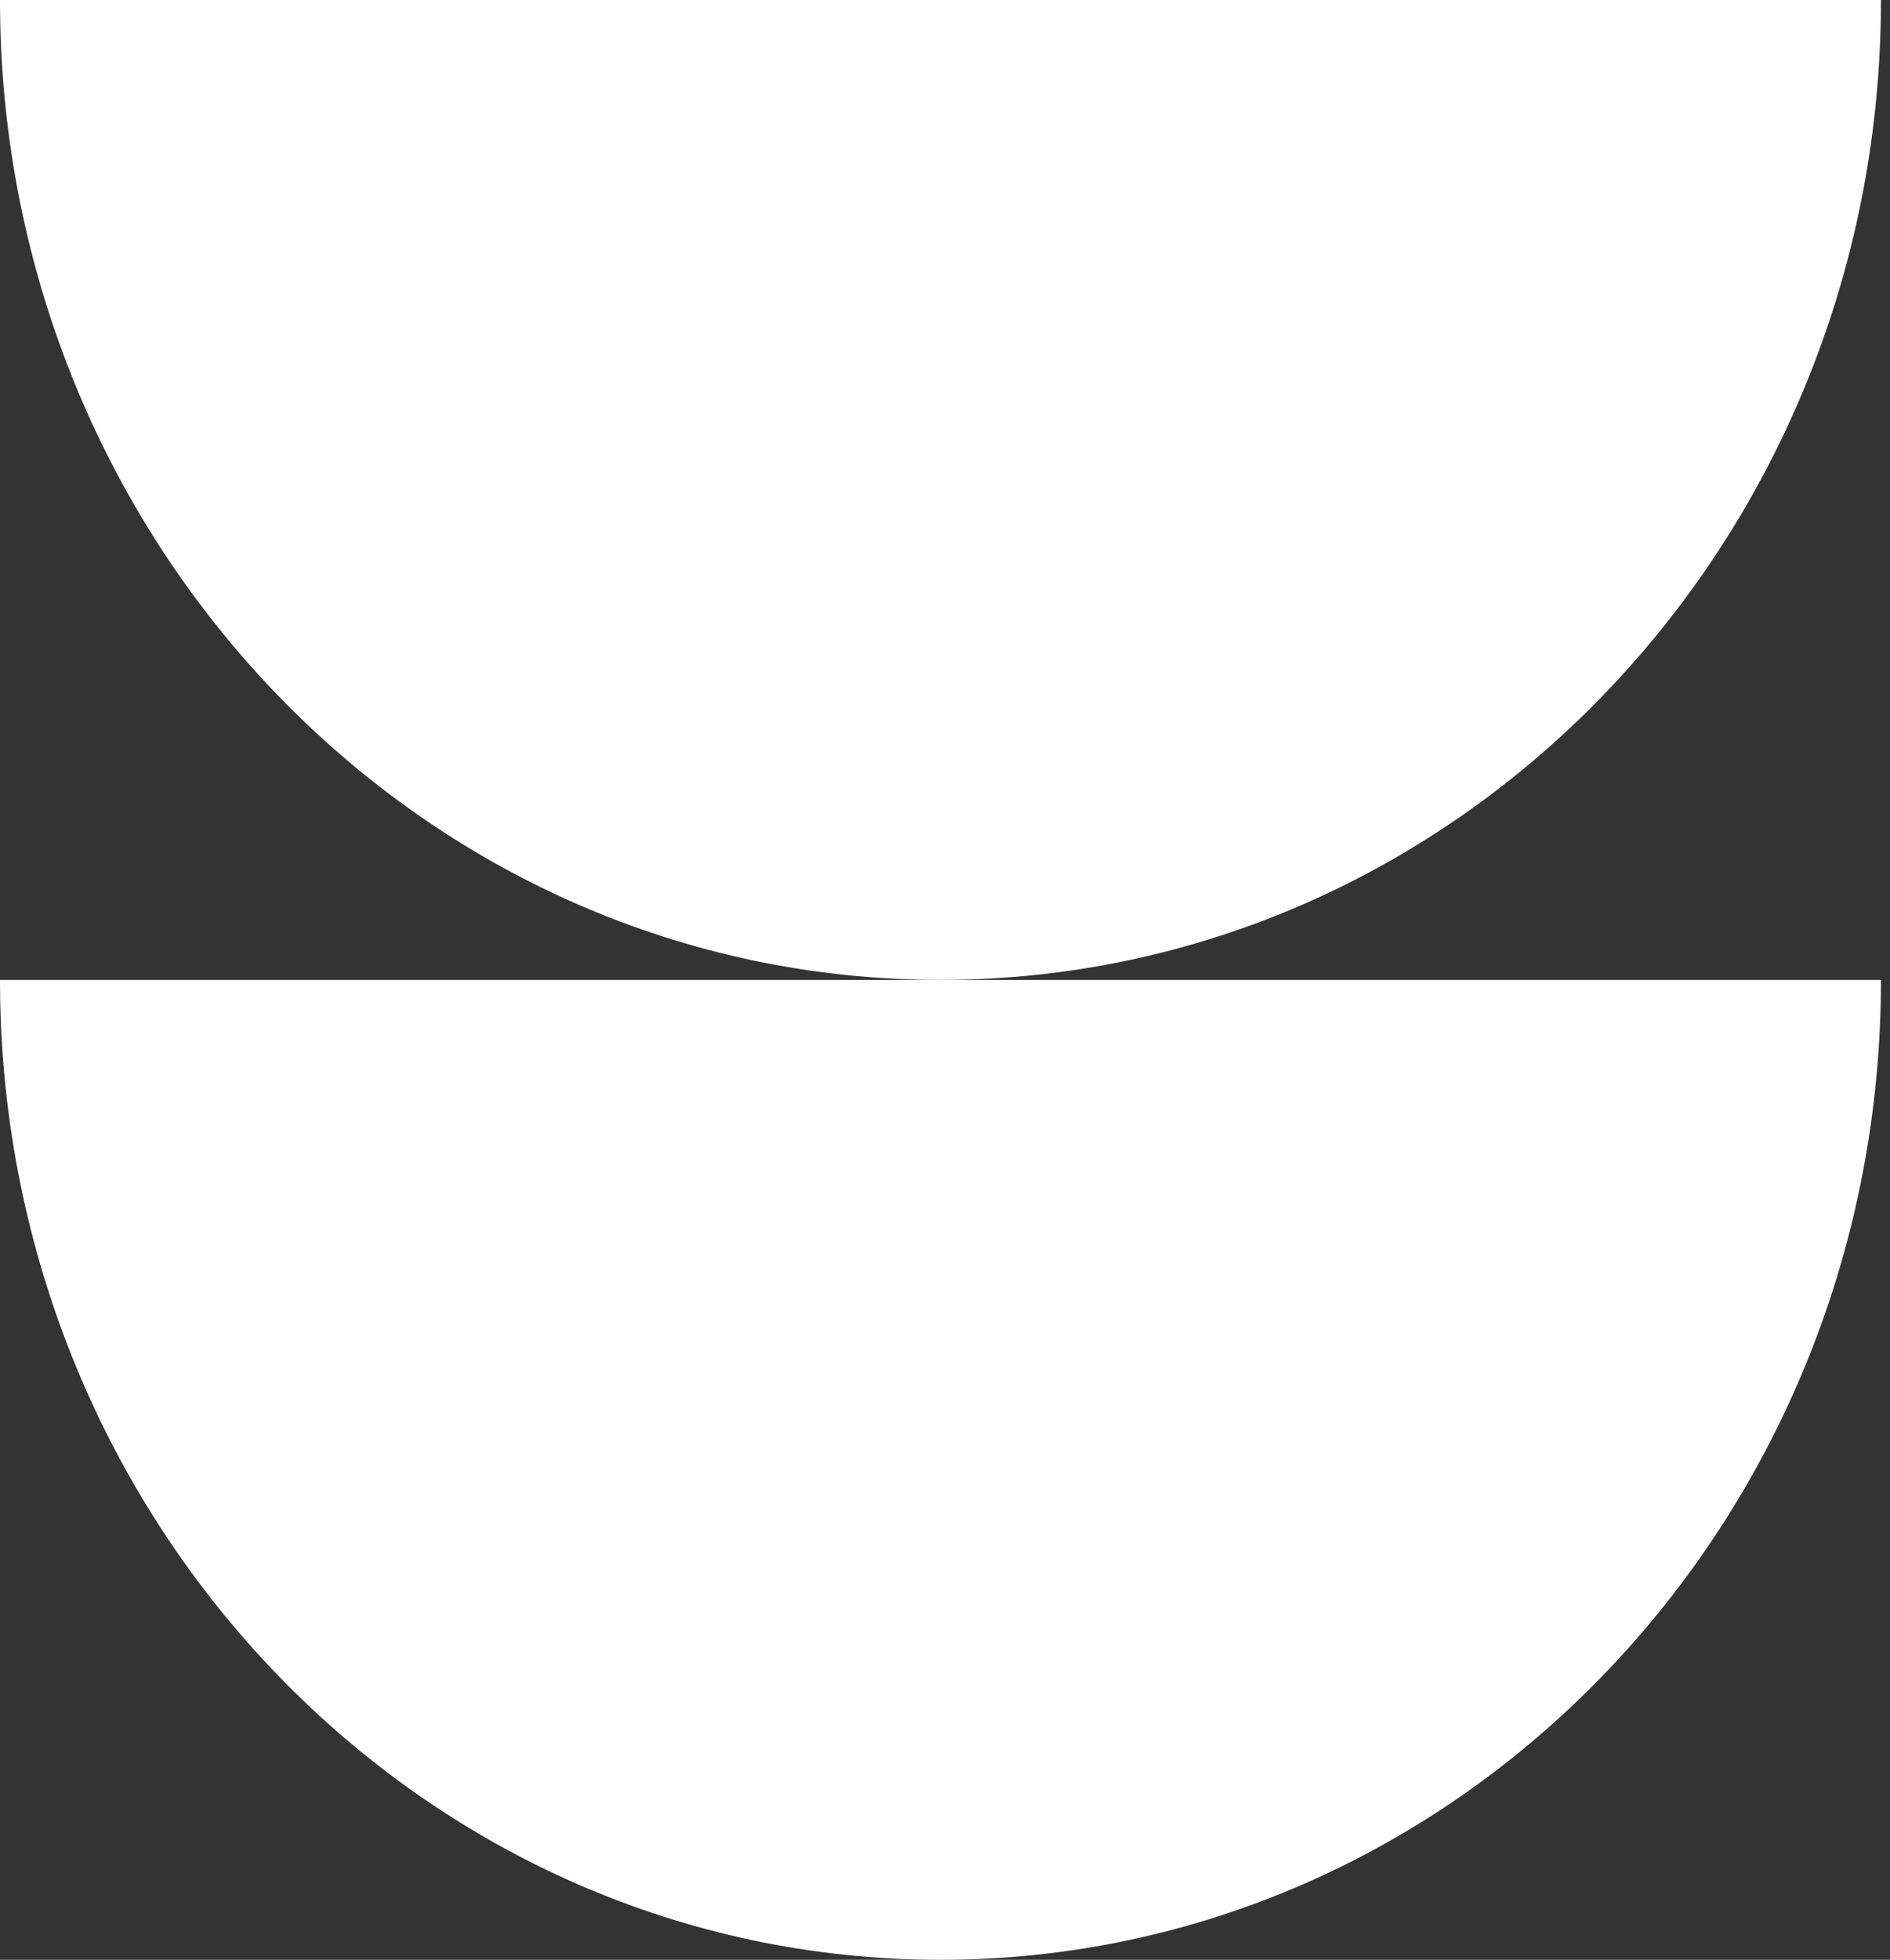 <?xml version="1.0" encoding="UTF-8"?> <svg xmlns="http://www.w3.org/2000/svg" width="109" height="113" viewBox="0 0 109 113" fill="none"><rect x="0" y="0" width="109" height="113" fill="#333333" stroke="none"/><path d="M107.977 57C107.719 87.71 83.743 112.5 54.235 112.5C24.735 112.5 0.76 87.71 0.502 57H107.977Z" fill="white" stroke="white"></path><path d="M107.977 0.5C107.719 31.21 83.743 56 54.235 56C24.735 56 0.76 31.21 0.502 0.5H107.977Z" fill="white" stroke="white"></path></svg> 